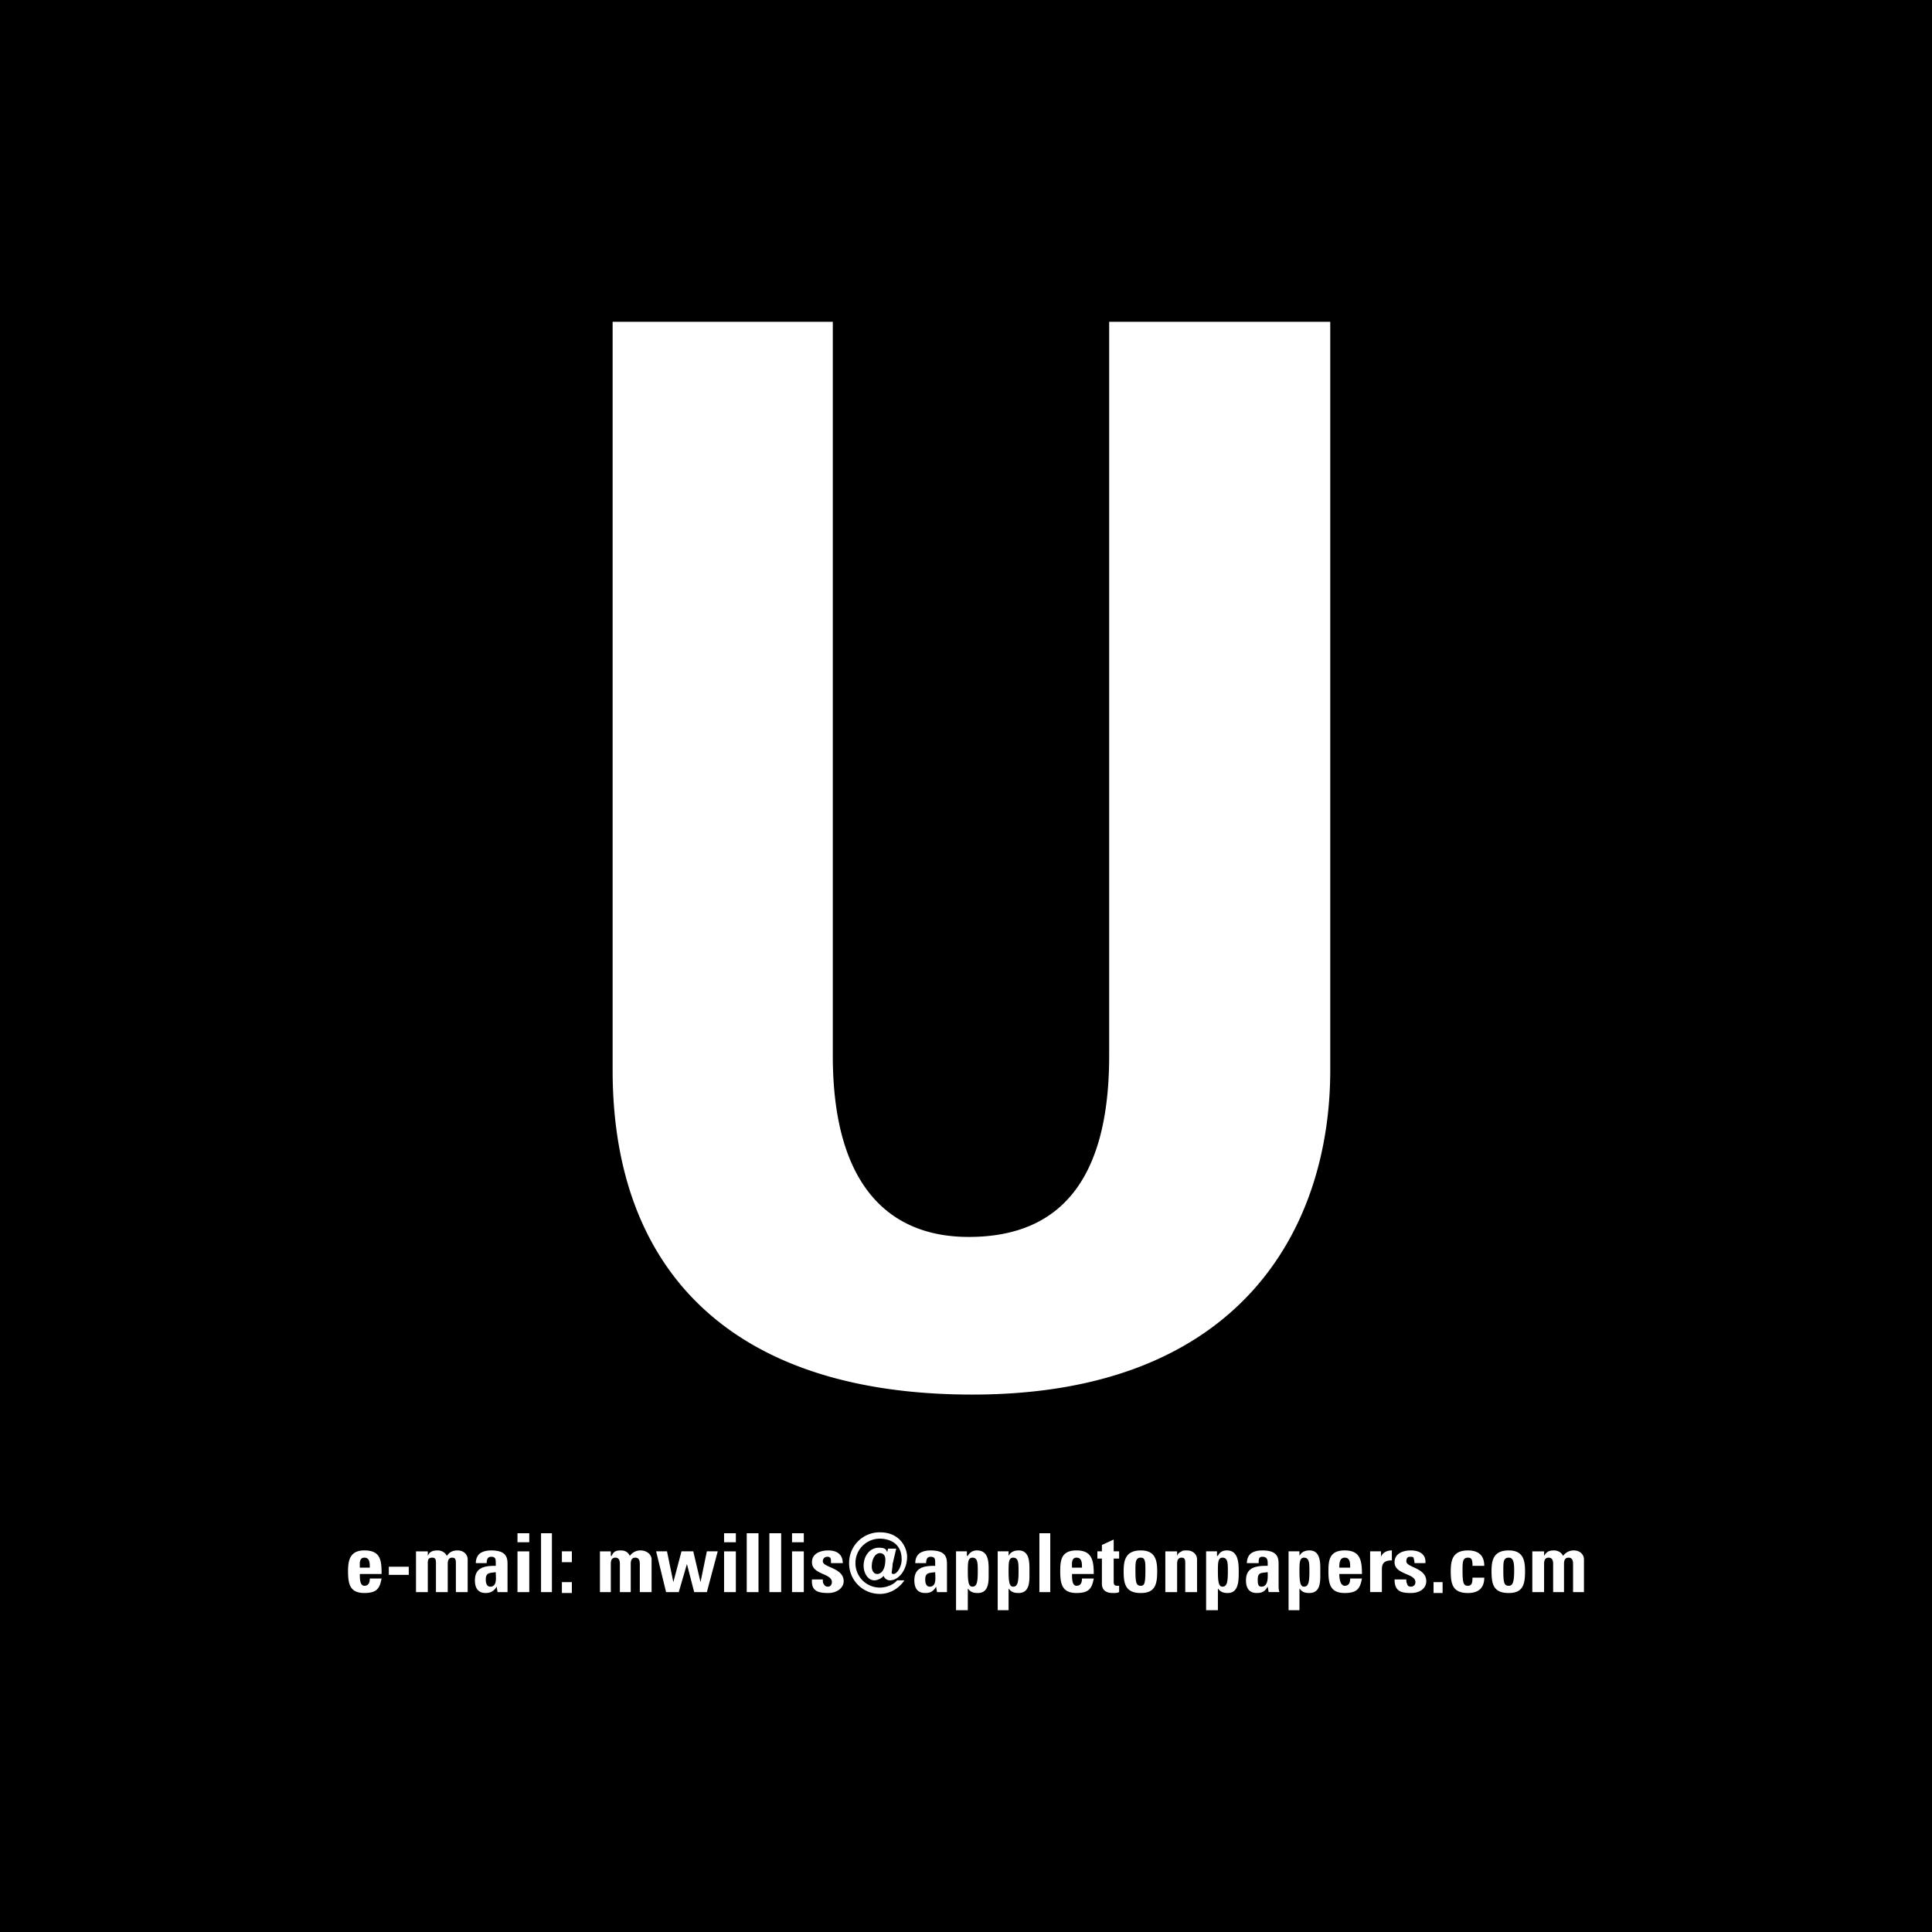 <svg xmlns="http://www.w3.org/2000/svg" width="2500" height="2500" viewBox="0 0 192.756 192.756"><g fill-rule="evenodd" clip-rule="evenodd"><path d="M0 0h192.756v192.756H0V0z"/><path d="M132.719 32.104v74.672c0 15.729-8.949 32.361-35.707 32.361-24.228 0-35.89-12.564-35.89-32.361V32.104h21.967v73.225c0 12.926 5.605 18.08 13.56 18.08 9.673 0 14.013-6.418 14.013-18.08V32.104h22.057zM35.9 156.404c0-.361-.09-.996.452-.996.543 0 .543.543.543.996H35.9zm2.171.633c0-1.357-.091-2.352-1.719-2.352-1.446 0-1.627.994-1.627 2.08 0 1.266.181 2.17 1.627 2.17.543 0 .995-.092 1.266-.361.271-.273.361-.633.453-1.086h-1.176c0 .361-.091.725-.543.725s-.452-.725-.452-1.176h2.171zM38.793 157.127h1.989v-.815h-1.989v.815zM42.681 155.229c.181-.451.542-.543.995-.543.361 0 .723.182.903.543.271-.361.542-.543 1.085-.543s.995.361.995.904v3.254h-1.175v-2.801c0-.363 0-.635-.362-.635-.361 0-.452.271-.452.635v2.801h-1.175v-2.801c0-.363 0-.635-.362-.635-.452 0-.452.271-.452.635v2.801h-1.176v-4.066h1.176v.451zM48.466 157.58c0 .361.09.721.452.721.724 0 .542-.994.542-1.445-.542.089-.994-.001-.994.724zm2.17.541v.723h-.994l-.091-.543c-.27.453-.633.635-1.084.635-.813 0-1.085-.543-1.085-1.266 0-1.357 1.085-1.447 2.079-1.447v-.271c0-.361 0-.633-.452-.633-.362 0-.452.271-.452.633h-1.085c0-.451.182-.812.452-.994.271-.18.633-.271 1.085-.271 1.446 0 1.627.633 1.627 1.357v2.077zM51.63 153.873h1.175v-.904H51.63v.904zm0 4.971h1.175v-4.066H51.63v4.066zM53.98 152.969h1.085v5.875H53.98v-5.875zM56.06 154.777h.994v1.084h-.994v-1.084zm0 3.073h.994v1.086h-.994v-1.086zM60.941 155.229h.09c.181-.451.452-.543.904-.543s.723.182.904.543a1.29 1.29 0 0 1 1.085-.543c.542 0 1.085.361 1.085.904v3.254h-1.175v-2.801c0-.363-.091-.635-.452-.635-.362 0-.453.271-.453.635v2.801h-1.084v-2.801c0-.363-.09-.635-.452-.635s-.452.271-.452.635v2.801h-1.085v-4.066h1.085v.451zM65.461 154.777h1.085l.633 3.073.814-3.073h1.174l.724 3.073.632-3.073h1.086l-1.086 4.067h-1.266l-.722-2.801-.814 2.801h-1.266l-.994-4.067zM72.241 153.873h1.176v-.904h-1.176v.904zm0 4.971h1.176v-4.066h-1.176v4.066zM74.501 152.969h1.175v5.875h-1.175v-5.875zM76.761 152.969h1.176v5.875h-1.176v-5.875zM79.021 153.873h1.175v-.904h-1.175v.904zm0 4.971h1.175v-4.066h-1.175v4.066zM82.094 157.58c0 .18 0 .361.091.451.091.182.181.27.452.27.181 0 .361-.18.361-.451 0-.904-1.988-.723-1.988-1.988 0-.904.903-1.176 1.627-1.176.813 0 1.446.361 1.446 1.266h-1.175c0-.271 0-.451-.09-.543-.09-.09-.181-.09-.271-.09-.271 0-.453.182-.453.453 0 .633 2.08.633 2.08 1.988 0 .633-.633 1.176-1.537 1.176-.995 0-1.717-.182-1.627-1.355h1.084v-.001zM87.79 154.957c.362 0 .542.271.542.633 0 1.086-.452 1.447-.813 1.447s-.542-.361-.542-.725c0-.812.361-1.355.813-1.355zm1.627-.451h-.813l-.091.361c-.091-.361-.361-.453-.813-.453-.995 0-1.537.904-1.537 1.809 0 .633.362 1.447 1.085 1.447.271 0 .723-.182.904-.453a.68.68 0 0 0 .633.453c.904 0 1.717-1.086 1.717-2.352 0-.812-.633-2.439-2.712-2.439a3.047 3.047 0 0 0-3.074 3.072 3.048 3.048 0 0 0 3.074 3.074c.995 0 1.898-.543 2.44-1.355h-.723c-.362.451-1.086.723-1.718.723-1.356 0-2.441-1.086-2.441-2.441s1.085-2.439 2.441-2.439c.542 0 2.169.18 2.169 2.078 0 .723-.452 1.447-.813 1.447-.181 0-.181-.092-.181-.182 0 0 .09-.543.09-.812l.363-1.538zM92.31 157.58c0 .361.09.721.452.721.723 0 .542-.994.542-1.445-.542.089-.994-.001-.994.724zm2.17.541v.723h-.995l-.09-.543c-.271.453-.543.635-1.085.635-.813 0-1.085-.543-1.085-1.266 0-1.357 1.085-1.447 2.08-1.447v-.271c0-.361 0-.633-.453-.633-.361 0-.452.271-.452.633h-1.084c0-.451.181-.812.452-.994.271-.18.632-.271 1.084-.271 1.447 0 1.628.633 1.628 1.357v2.077zM97.012 158.301c-.363 0-.453-.451-.453-1.535 0-.814 0-1.357.453-1.357.541 0 .541.543.541 1.357 0 1.084-.09 1.535-.541 1.535zm-1.628-3.524v5.875h1.175v-2.17c.271.361.542.453.994.453 1.176 0 1.084-1.266 1.084-2.08 0-.812.092-2.17-1.174-2.17a.997.997 0 0 0-.904.543h-.091v-.451h-1.084zM101.078 158.301c-.361 0-.451-.451-.451-1.535 0-.814 0-1.357.451-1.357.543 0 .543.543.543 1.357 0 1.084-.09 1.535-.543 1.535zm-1.537-3.524v5.875h1.086v-2.17c.271.361.543.453.994.453 1.176 0 1.086-1.266 1.086-2.08 0-.812.09-2.17-1.086-2.17-.451 0-.814.182-.994.543v-.451h-1.086zM103.701 152.969h1.084v5.875h-1.084v-5.875zM106.955 156.404c0-.361-.09-.996.451-.996.543 0 .543.543.543.996h-.994zm2.17.633c0-1.357-.182-2.352-1.719-2.352-1.535 0-1.627.994-1.627 2.08 0 1.266.182 2.17 1.627 2.17.543 0 .996-.092 1.266-.361.271-.273.361-.633.453-1.086h-1.176c0 .361-.09.725-.543.725-.451 0-.451-.725-.451-1.176h2.17zM109.486 155.5h.451v2.531c0 .27.092.904 1.086.904.271 0 .451 0 .633-.092v-.631h-.182c-.361 0-.361-.182-.361-.543v-2.17h.543v-.723h-.543V153.6l-1.176.543v.633h-.451v.724zM113.826 158.213c-.453 0-.543-.271-.543-1.537 0-.814 0-1.268.543-1.268.451 0 .451.453.451 1.268 0 1.265-.089 1.537-.451 1.537zm0 .723c1.445 0 1.627-.904 1.627-2.17 0-1.086-.182-2.08-1.627-2.08-1.537 0-1.719.994-1.719 2.08 0 1.265.182 2.17 1.719 2.17zM117.441 155.229c.09-.271.271-.361.453-.451.09-.092.27-.092.541-.092.543 0 .994.361.994.904v3.254h-1.176v-2.801c0-.363 0-.635-.359-.635-.363 0-.453.271-.453.635v2.801h-1.176v-4.066h1.176v.451zM121.961 158.301c-.361 0-.451-.451-.451-1.535 0-.814 0-1.357.451-1.357.543 0 .543.543.543 1.357 0 1.084-.09 1.535-.543 1.535zm-1.627-3.524v5.875h1.176v-2.17c.271.361.543.453.994.453 1.084 0 1.084-1.266 1.084-2.08 0-.812 0-2.17-1.174-2.17-.453 0-.725.182-.904.543h-.09v-.451h-1.086zM126.48 156.855c0 .451.092 1.445-.633 1.445-.361 0-.361-.359-.361-.721 0-.724.362-.634.994-.724zm1.086-.812c0-.725-.182-1.357-1.627-1.357-.453 0-.814.092-1.086.271-.271.182-.451.543-.451.994h1.176c0-.361 0-.633.361-.633.451 0 .541.271.541.633v.271c-1.084 0-2.168.09-2.168 1.447 0 .723.27 1.266 1.084 1.266.543 0 .814-.182 1.084-.635l.092.543h1.084c-.09-.18-.09-.451-.09-.723v-2.077zM130.098 158.301c-.361 0-.451-.451-.451-1.535 0-.814 0-1.357.451-1.357.541 0 .541.543.541 1.357 0 1.084-.09 1.535-.541 1.535zm-1.537-3.524v5.875h1.086v-2.17c.27.361.541.453.992.453 1.176 0 1.086-1.266 1.086-2.08 0-.812.09-2.17-1.086-2.17-.451 0-.812.182-.992.543v-.451h-1.086zM133.623 156.404c0-.361 0-.996.543-.996.541 0 .541.543.541.996h-1.084zm2.26.633c0-1.357-.18-2.352-1.717-2.352s-1.629.994-1.629 2.08c0 1.266.182 2.17 1.629 2.17.541 0 .994-.092 1.266-.361.271-.273.361-.633.451-1.086h-1.176c0 .361-.09.725-.541.725-.453 0-.543-.725-.543-1.176h2.26zM137.781 154.777v.541c.182-.451.633-.633 1.086-.633v.994c-.996 0-.996.543-.996.996v2.168h-1.174v-4.066h1.084zM140.312 157.58c0 .18 0 .361.09.451 0 .182.182.27.361.27.271 0 .453-.18.453-.451 0-.904-2.08-.723-2.08-1.988 0-.904.904-1.176 1.627-1.176.814 0 1.537.361 1.447 1.266h-1.084c0-.271-.092-.451-.092-.543-.09-.09-.18-.09-.361-.09-.271 0-.361.182-.361.453 0 .633 1.988.633 1.988 1.988 0 .633-.541 1.176-1.537 1.176-.994 0-1.627-.182-1.627-1.355h1.176v-.001zM143.025 157.85h.903v1.086h-.903v-1.086zM146.912 156.223c0-.633-.092-.814-.453-.814-.541 0-.541.453-.541 1.268 0 1.266.09 1.537.541 1.537.361 0 .453-.271.453-.814h1.174c0 1.084-.631 1.537-1.627 1.537-1.537 0-1.717-.904-1.717-2.17 0-1.086.18-2.08 1.717-2.08.996 0 1.627.453 1.627 1.537h-1.174v-.001zM150.527 158.213c-.451 0-.541-.271-.541-1.537 0-.814 0-1.268.541-1.268.453 0 .543.453.543 1.268 0 1.265-.179 1.537-.543 1.537zm0 .723c1.447 0 1.627-.904 1.627-2.17 0-1.086-.18-2.08-1.627-2.08-1.537 0-1.717.994-1.717 2.08.001 1.265.18 2.17 1.717 2.17zM154.053 155.229c.271-.451.543-.543.994-.543.361 0 .725.182.904.543a1.291 1.291 0 0 1 1.086-.543c.543 0 .994.361.994.904v3.254h-1.086v-2.801c0-.363-.09-.635-.451-.635s-.453.271-.453.635v2.801h-1.084v-2.801c0-.363-.09-.635-.451-.635s-.453.271-.453.635v2.801h-1.174v-4.066h1.174v.451z" fill="#fff"/></g></svg>